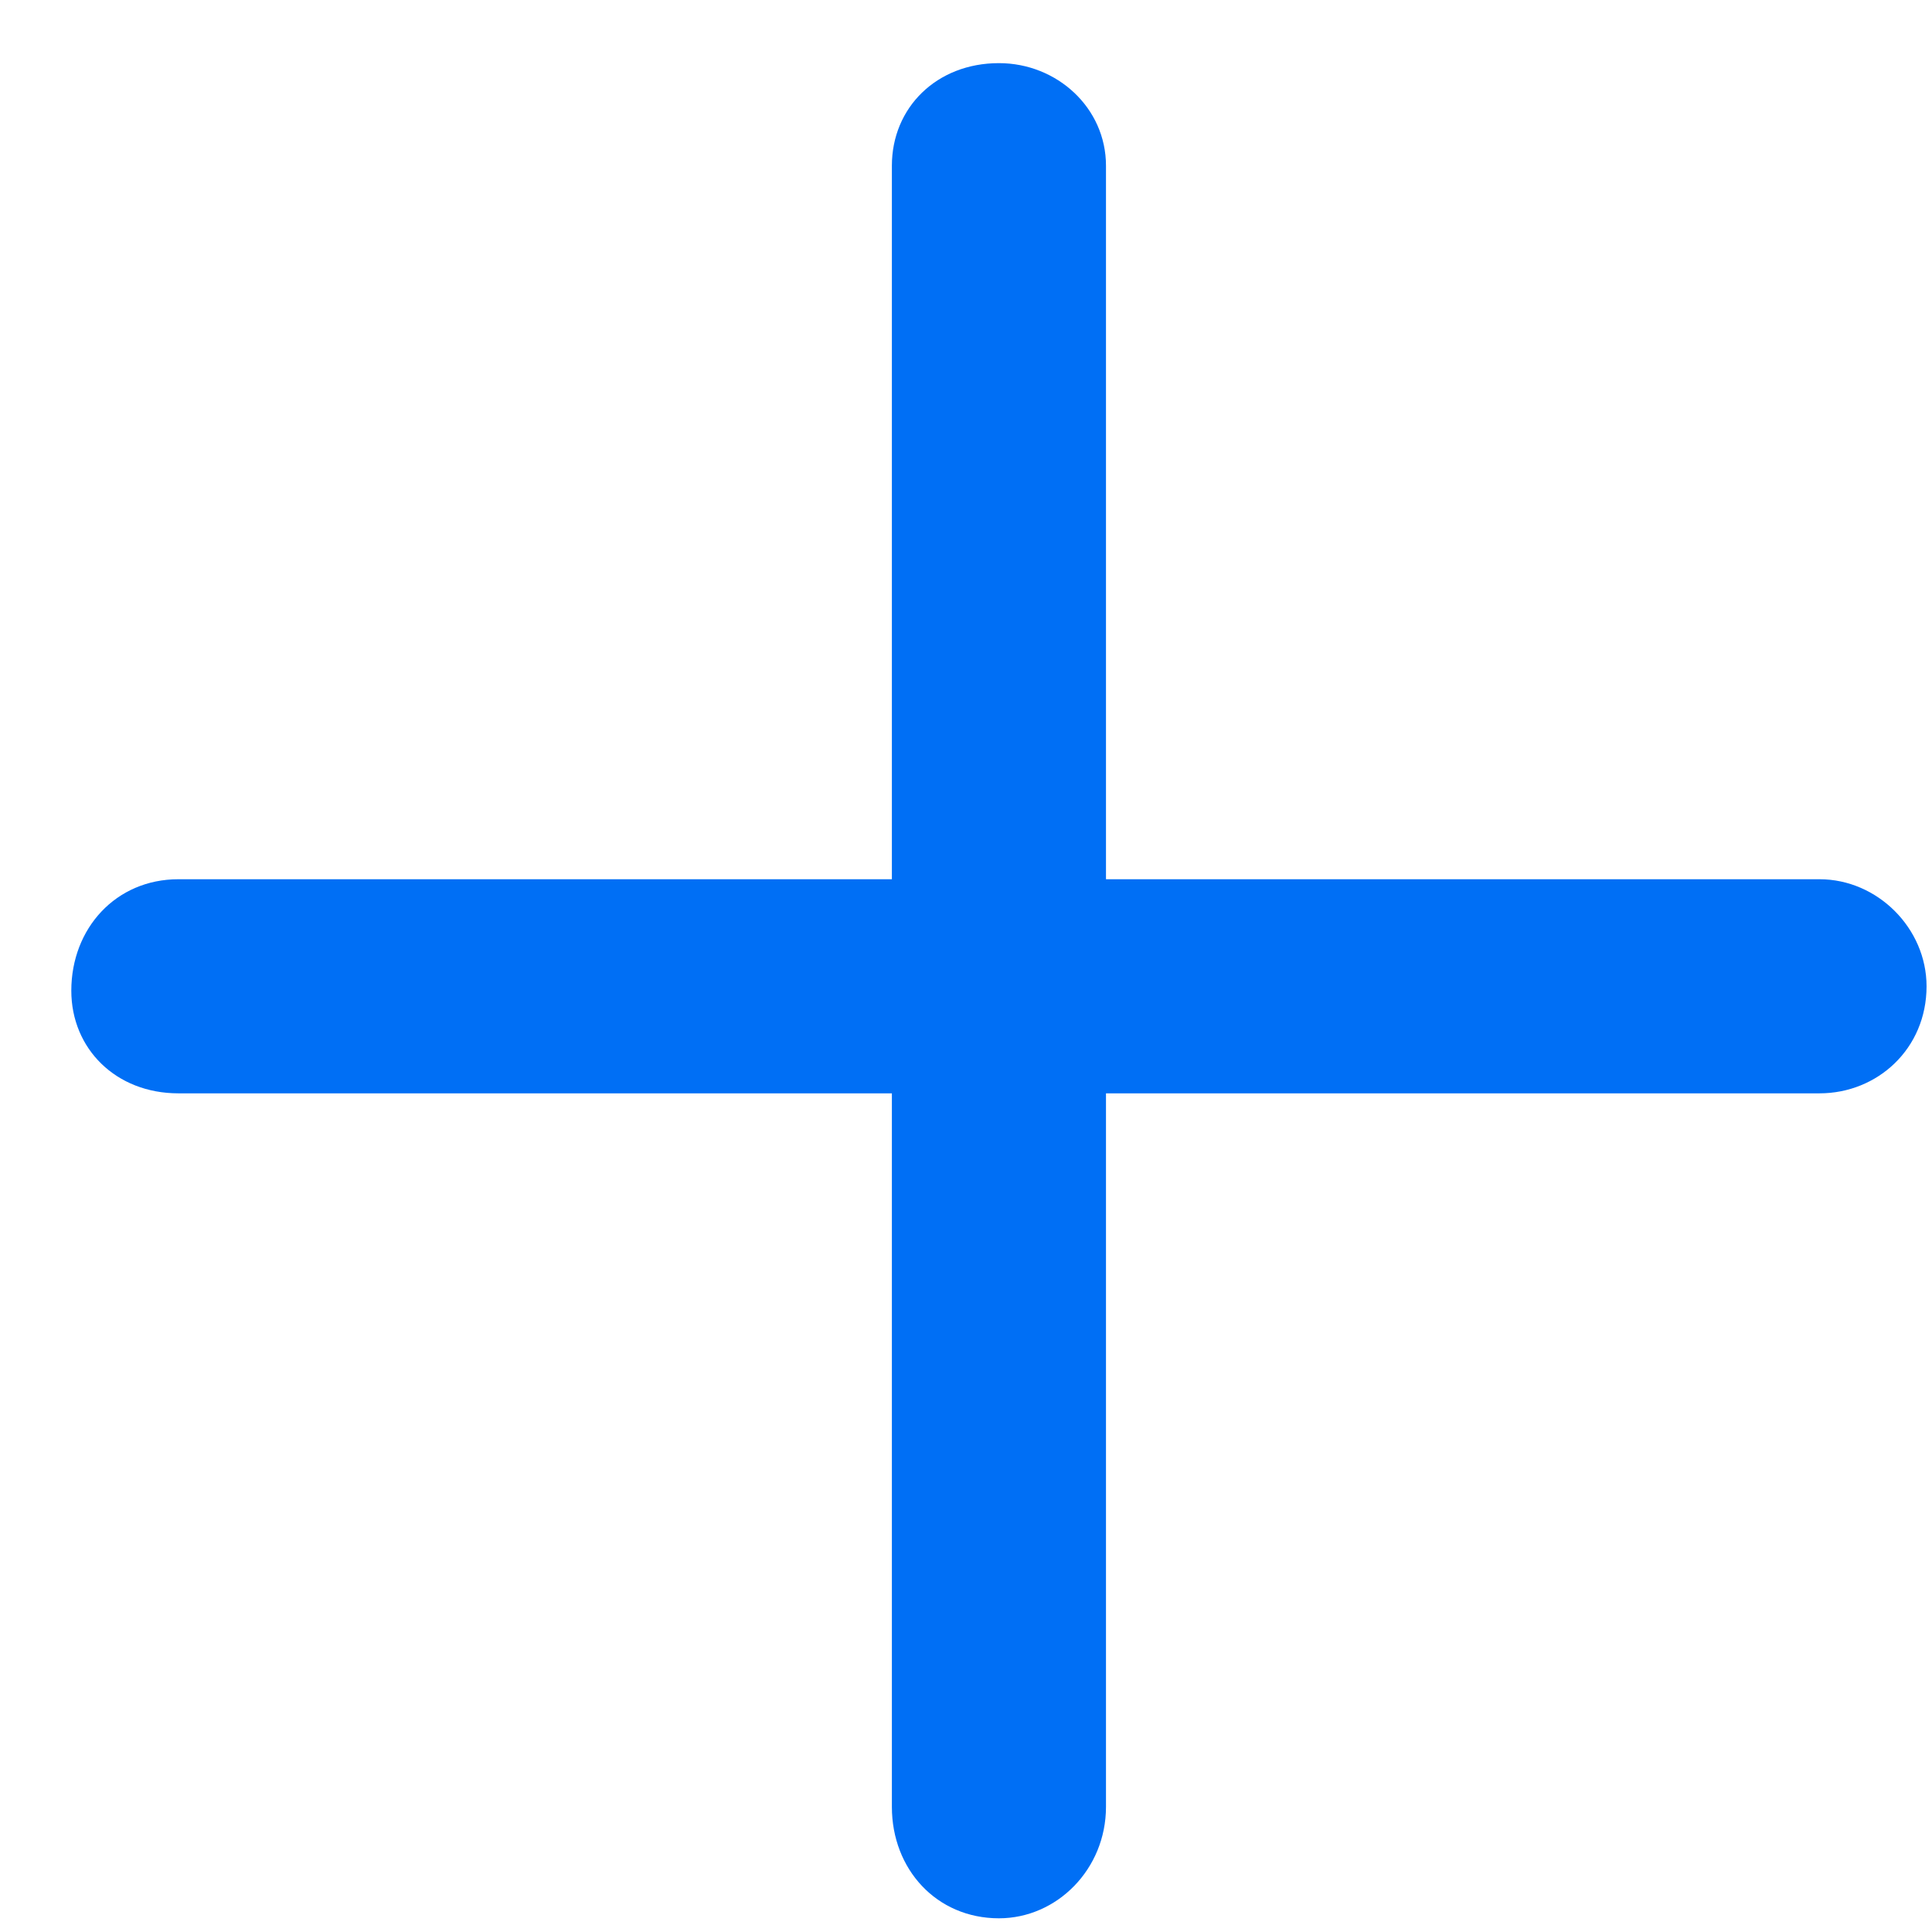 <?xml version="1.0" encoding="UTF-8"?> <svg xmlns="http://www.w3.org/2000/svg" width="22" height="22" viewBox="0 0 22 22" fill="none"><path d="M21.938 11.231C21.938 11.942 21.379 12.45 20.719 12.45H12.594V20.575C12.594 21.285 12.035 21.844 11.375 21.844C10.664 21.844 10.156 21.285 10.156 20.575V12.45H2.031C1.32 12.45 0.812 11.942 0.812 11.281C0.812 10.571 1.32 10.012 2.031 10.012H10.156V1.887C10.156 1.227 10.664 0.719 11.375 0.719C12.035 0.719 12.594 1.227 12.594 1.887V10.012H20.719C21.379 10.012 21.938 10.571 21.938 11.231Z" fill="#006FF5"></path></svg> 